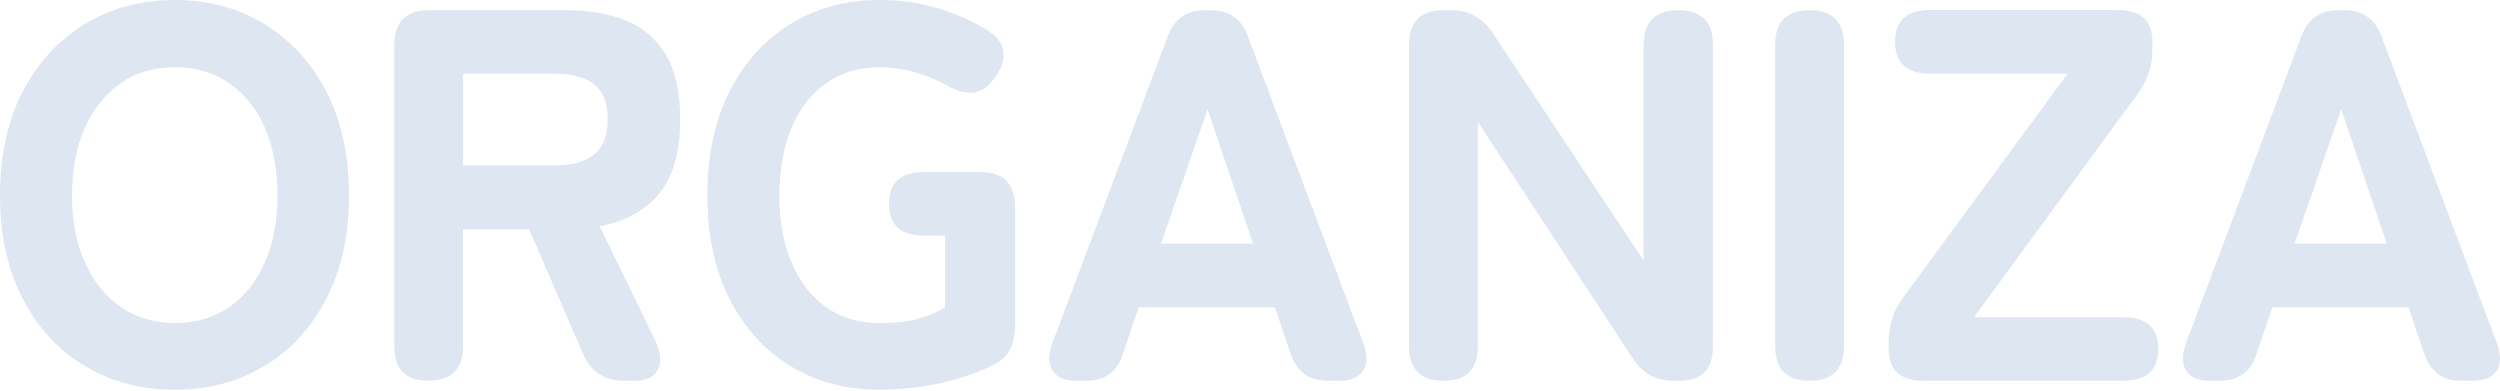 <svg fill="none" height="135" viewBox="0 0 863 135" width="863" xmlns="http://www.w3.org/2000/svg"><g fill="#dde6f1"><path d="m60.329 134.543c-11.584 0-21.926-2.751-31.077-8.225-9.151-5.475-16.292-13.251-21.476-23.301-5.184-10.051-7.776-21.9-7.776-35.547 0-13.647 2.592-25.681 7.776-35.732 5.184-10.05 12.351-17.853 21.476-23.407 9.151-5.554 19.492-8.331 31.077-8.331s21.899 2.777 30.971 8.331c9.072 5.554 16.213 13.33 21.397 23.407 5.183 10.05 7.775 21.979 7.775 35.732 0 13.753-2.592 25.496-7.775 35.547-5.184 10.05-12.299 17.826-21.397 23.301-9.072 5.474-19.413 8.225-30.971 8.225zm0-23.037c7.3 0 13.621-1.851 18.91-5.58 5.29-3.703 9.389-8.86 12.246-15.446 2.857-6.586 4.285-14.256 4.285-23.037 0-8.781-1.428-16.636-4.285-23.222-2.856-6.586-6.956-11.717-12.246-15.446-5.29-3.703-11.611-5.581-18.91-5.581s-13.436 1.851-18.726 5.581c-5.29 3.729-9.416 8.86-12.351 15.446-2.936 6.586-4.391 14.309-4.391 23.222s1.455 16.451 4.391 23.037c2.936 6.586 7.035 11.717 12.351 15.446 5.29 3.729 11.531 5.58 18.726 5.58z"/><path d="m147.981 131.449c-7.935 0-11.876-4.02-11.876-12.06v-103.811c0-8.04 4.021-12.06 12.061-12.06h47.157c8.041 0 15.023 1.217 20.921 3.65s10.474 6.401 13.701 11.875c3.226 5.475 4.839 12.854 4.839 22.111 0 11.452-2.459 20.074-7.405 25.867s-11.717 9.469-20.392 11.055l19.017 39.117c2.063 4.153 2.459 7.565 1.19 10.236-1.27 2.671-3.941 4.02-7.961 4.02h-3.835c-6.692 0-11.399-3.042-14.071-9.151l-18.646-43.138h-22.851v40.202c0 8.04-3.967 12.061-11.876 12.061zm11.875-74.399h32.161c5.475 0 9.813-1.217 12.987-3.65 3.173-2.433 4.76-6.506 4.76-12.246 0-5.739-1.587-9.627-4.76-12.06-3.174-2.433-7.485-3.65-12.987-3.65h-32.161v31.632z"/><path d="m303.599 134.543c-11.584 0-21.846-2.751-30.812-8.225-8.966-5.475-15.975-13.251-21.026-23.301-5.052-10.051-7.591-21.9-7.591-35.547 0-13.647 2.539-25.681 7.591-35.732 5.051-10.05 12.06-17.853 21.026-23.407 8.966-5.554 19.228-8.331 30.812-8.331 7.194 0 13.992.979 20.392 2.936 6.401 1.957 12.087 4.523 17.086 7.67 3.279 2.063 5.051 4.602 5.289 7.591s-.846 6.004-3.279 9.045c-2.328 3.042-4.84 4.628-7.591 4.761-2.75.132-5.766-.793-9.045-2.751-3.28-1.825-6.877-3.28-10.791-4.39-3.915-1.084-7.935-1.64-12.061-1.64-7.194 0-13.383 1.851-18.54 5.581-5.184 3.729-9.151 8.86-11.875 15.446-2.751 6.586-4.126 14.309-4.126 23.222s1.375 16.451 4.126 23.037c2.75 6.586 6.691 11.717 11.875 15.446 5.184 3.73 11.373 5.581 18.54 5.581 5.607 0 10.183-.529 13.701-1.561 3.544-1.031 6.506-2.353 8.966-3.94v-24.677h-7.3c-8.04 0-12.061-3.65-12.061-10.976s4.021-10.976 12.061-10.976h19.387c8.04 0 12.06 4.02 12.06 12.06v40.757c0 3.279-.555 6.056-1.64 8.304-1.084 2.248-3.041 4.047-5.845 5.396-5.607 2.803-11.822 4.946-18.646 6.4-6.824 1.455-13.7 2.196-20.656 2.196z"/><path d="m371.519 131.449c-3.914 0-6.612-1.164-8.146-3.465s-1.56-5.475-.105-9.495l39.857-106.005c2.196-5.977 6.507-8.966 12.987-8.966h1.639c6.454 0 10.791 2.989 12.986 8.966l39.858 106.005c1.455 4.02 1.428 7.194-.079 9.495-1.534 2.328-4.285 3.465-8.331 3.465h-3.835c-6.454 0-10.739-3.094-12.801-9.31l-5.475-16.08h-46.973l-5.474 16.08c-1.958 6.216-6.216 9.31-12.801 9.31h-3.28zm29.252-47.343h31.791l-15.71-46.417z"/><path d="m498.264 131.449c-7.934 0-11.875-4.02-11.875-12.06v-103.811c0-8.04 3.967-12.06 11.875-12.06h2.566c6.083 0 10.896 2.618 14.44 7.855l52.104 78.605v-74.399c0-8.04 4.02-12.06 12.06-12.06 8.041 0 11.876 4.02 11.876 12.06v103.811c0 8.04-3.783 12.06-11.32 12.06h-2.01c-6.348 0-11.162-2.618-14.441-7.855l-53.373-81.514v77.309c0 8.04-3.967 12.06-11.876 12.06z"/><path d="m624.66 131.449c-7.934 0-11.875-4.02-11.875-12.06v-103.811c0-8.04 3.967-12.06 11.875-12.06 7.909 0 11.876 4.02 11.876 12.06v103.811c0 8.04-3.967 12.06-11.876 12.06z"/><path d="m664.041 131.449c-8.04 0-12.061-3.65-12.061-10.977v-2.75c0-5.475 1.64-10.474 4.946-14.996l56.838-77.309h-47.528c-8.04 0-12.06-3.65-12.06-10.976 0-7.326 4.02-10.976 12.06-10.976h64.719c8.041 0 12.061 3.65 12.061 10.976v2.751c0 5.475-1.64 10.474-4.946 14.996l-56.652 77.308h51.547c8.041 0 12.061 3.65 12.061 10.976 0 7.327-4.02 10.977-12.061 10.977h-68.898z"/><path d="m762.854 131.449c-3.915 0-6.613-1.164-8.147-3.465s-1.56-5.475-.105-9.495l39.857-106.005c2.196-5.977 6.507-8.966 12.986-8.966h1.64c6.454 0 10.791 2.989 12.987 8.966l39.857 106.005c1.455 4.02 1.428 7.194-.079 9.495-1.534 2.328-4.285 3.465-8.331 3.465h-3.835c-6.454 0-10.738-3.094-12.801-9.31l-5.475-16.08h-46.973l-5.474 16.08c-1.958 6.216-6.216 9.31-12.801 9.31h-3.28zm29.251-47.343h31.791l-15.71-46.417z"/></g></svg>